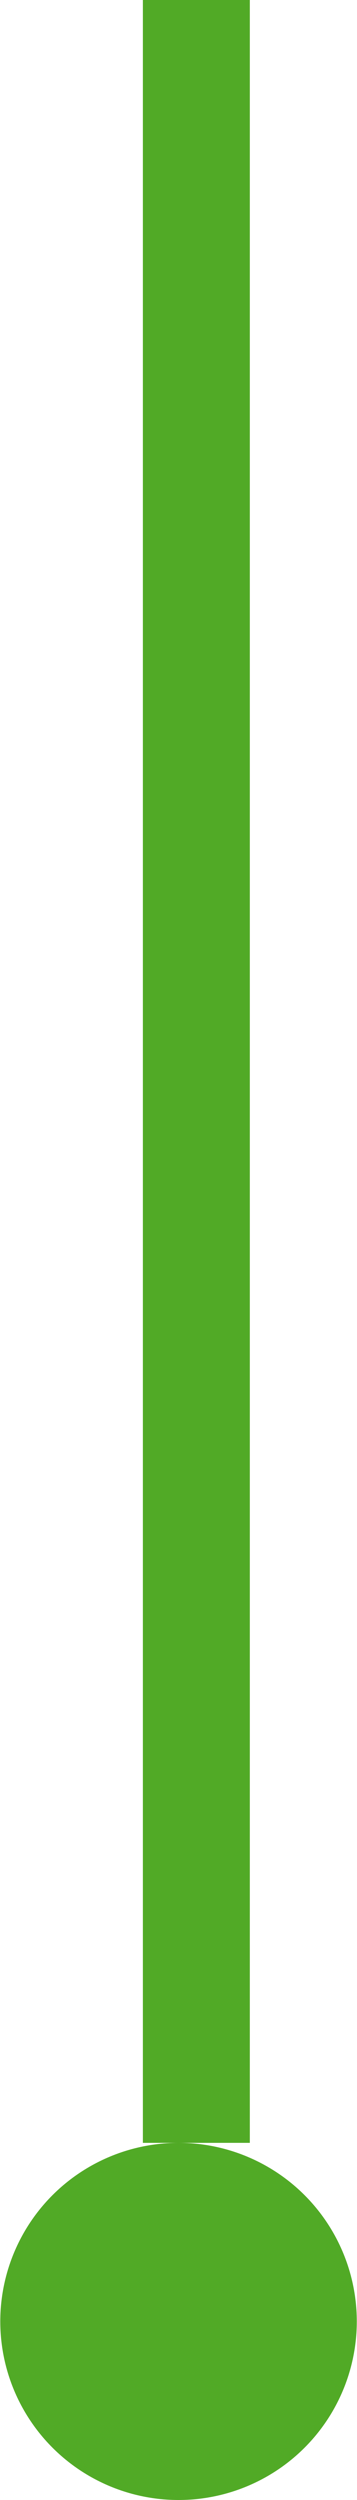 <svg width="10" height="70" viewBox="0 0 10 70" fill="none" xmlns="http://www.w3.org/2000/svg">
<rect x="6.998" width="60" height="2.996" transform="rotate(90 6.998 0)" fill="#51AA26"/>
<ellipse cx="5.001" cy="65" rx="5" ry="4.993" transform="rotate(90 5.001 65)" fill="#51AA26"/>
</svg>
